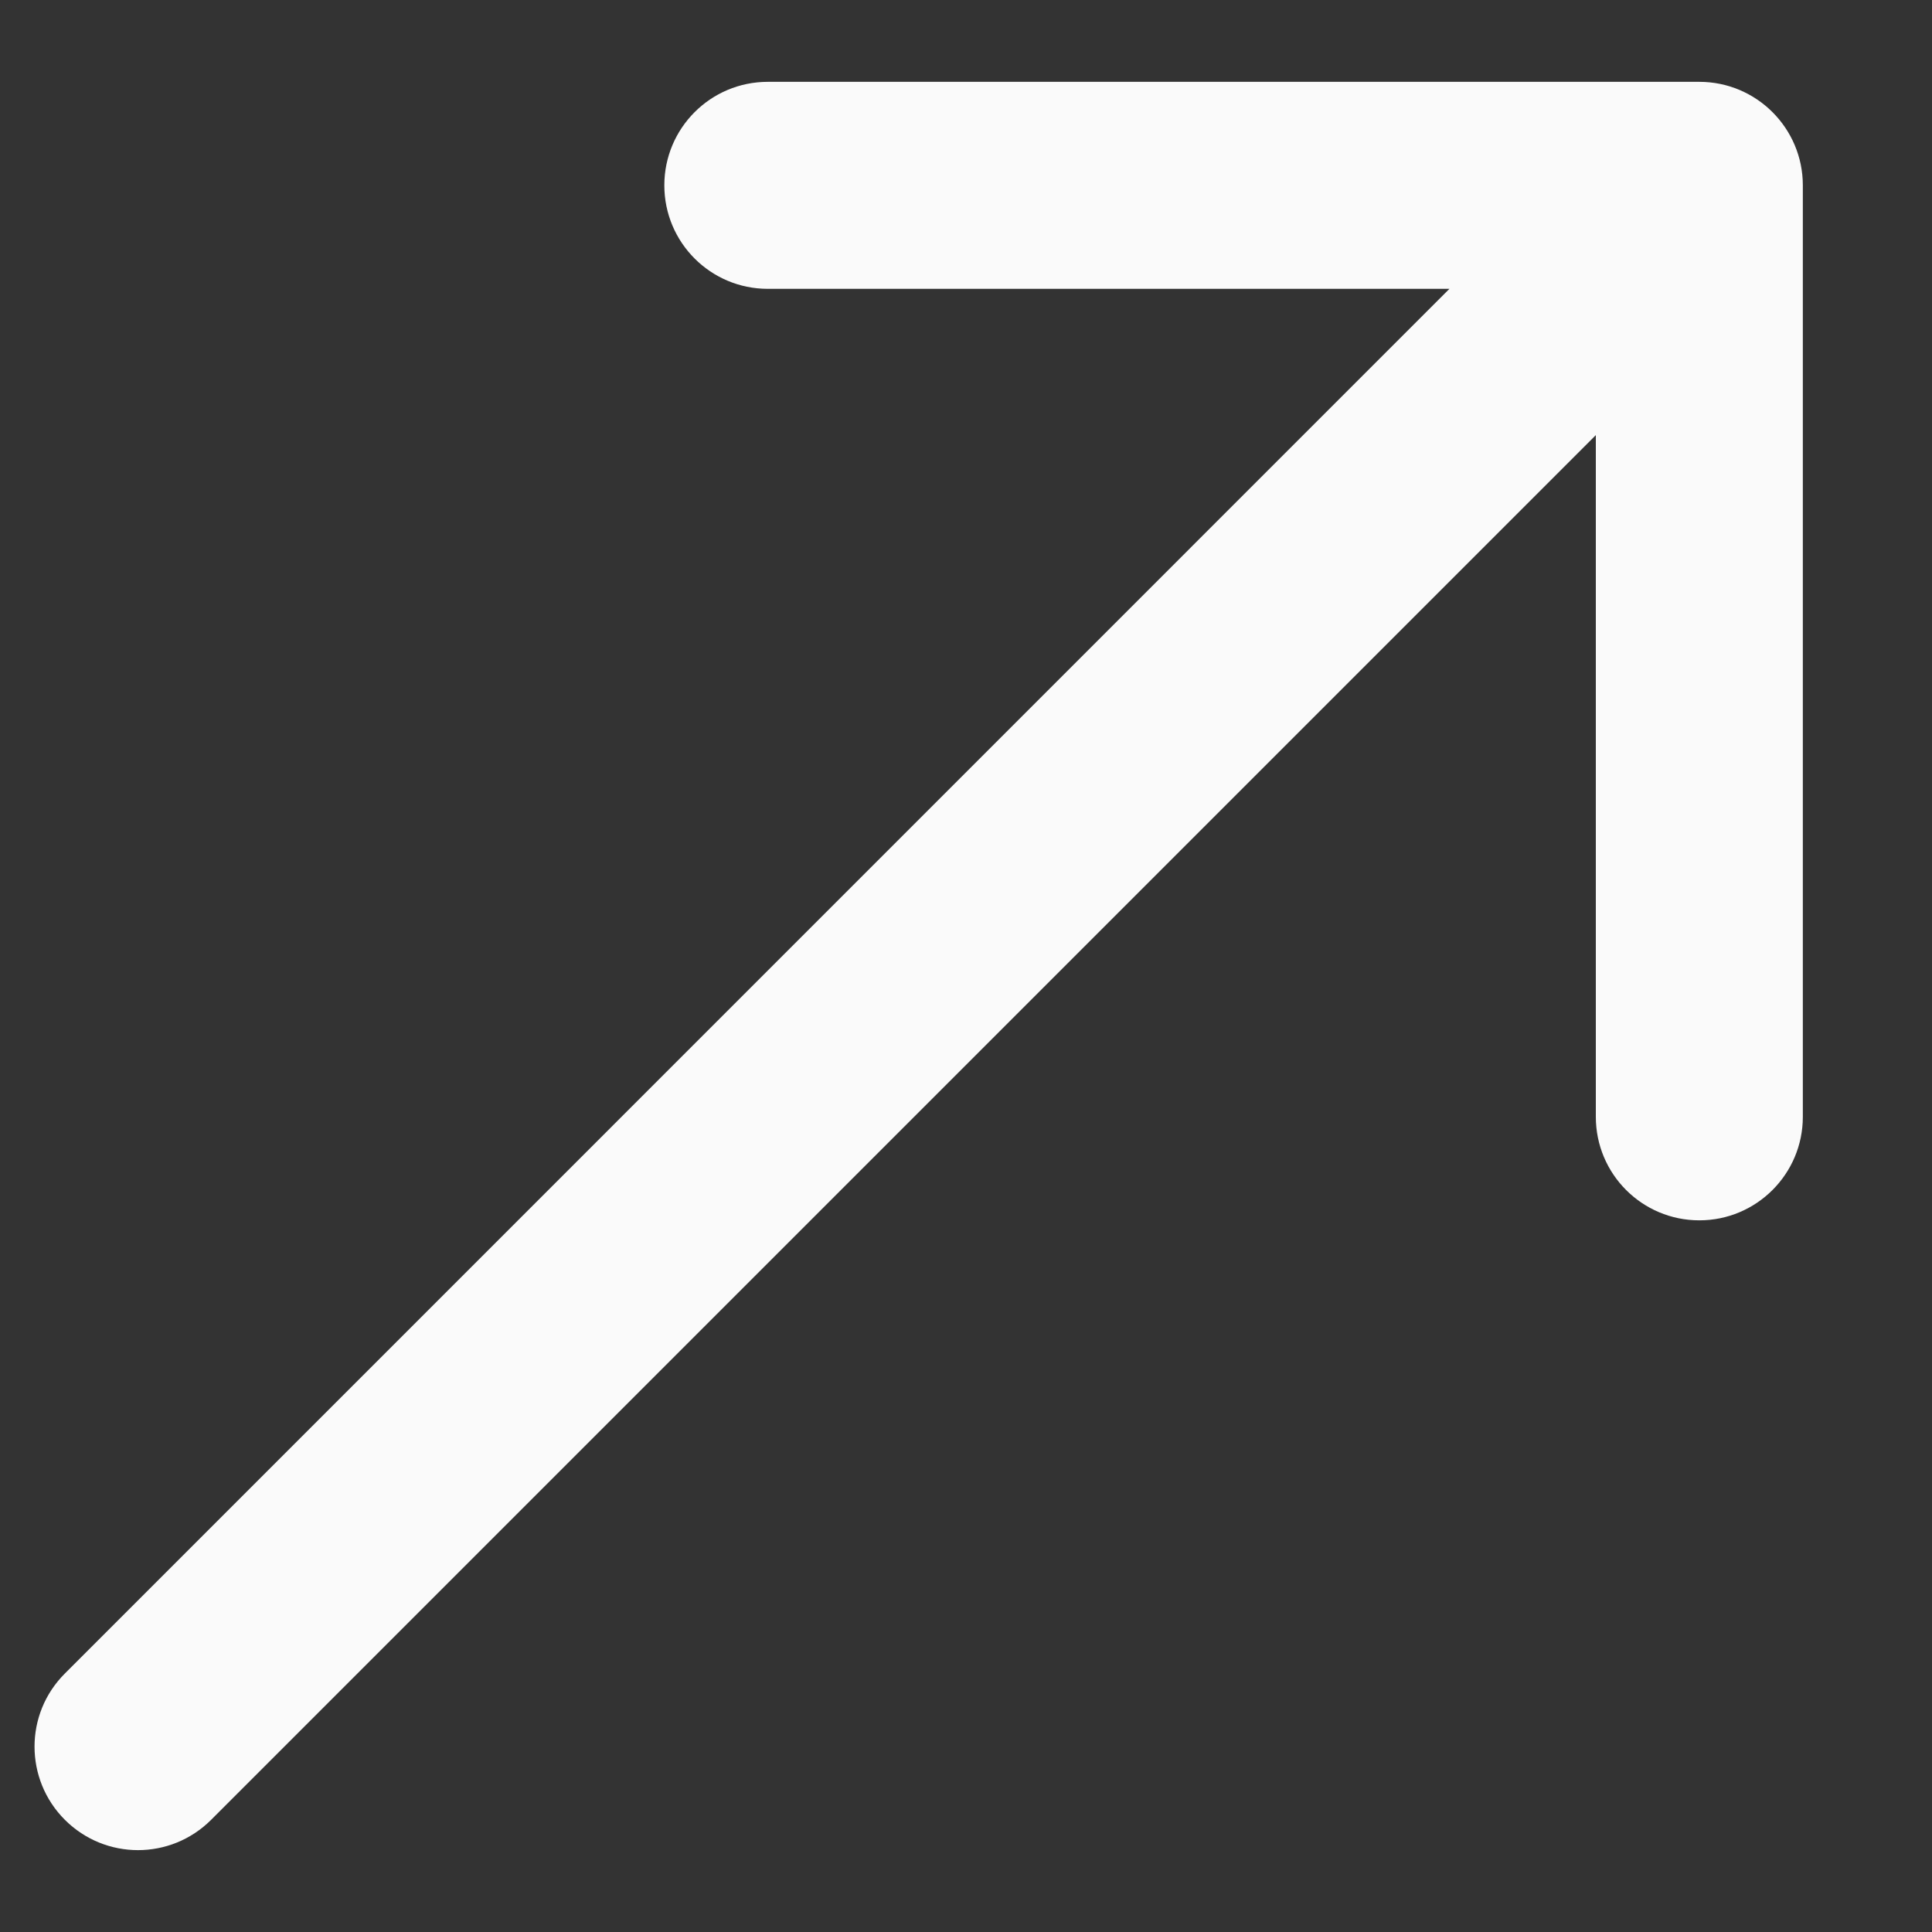 <svg width="14" height="14" viewBox="0 0 14 14" fill="none" xmlns="http://www.w3.org/2000/svg">
<rect x="0" y="0" width="14" height="14" fill="#333333" stroke="none"/>
<path d="M0.47 12.127C0.177 12.419 0.177 12.894 0.47 13.187C0.763 13.48 1.237 13.48 1.53 13.187L0.47 12.127ZM13.064 1.343C13.064 0.929 12.728 0.593 12.314 0.593L5.564 0.593C5.149 0.593 4.814 0.929 4.814 1.343C4.814 1.757 5.149 2.093 5.564 2.093H11.564V8.093C11.564 8.507 11.899 8.843 12.314 8.843C12.728 8.843 13.064 8.507 13.064 8.093L13.064 1.343ZM1.53 13.187L12.844 1.873L11.783 0.813L0.47 12.127L1.53 13.187Z" fill="#FAFAFA"/>
</svg>
